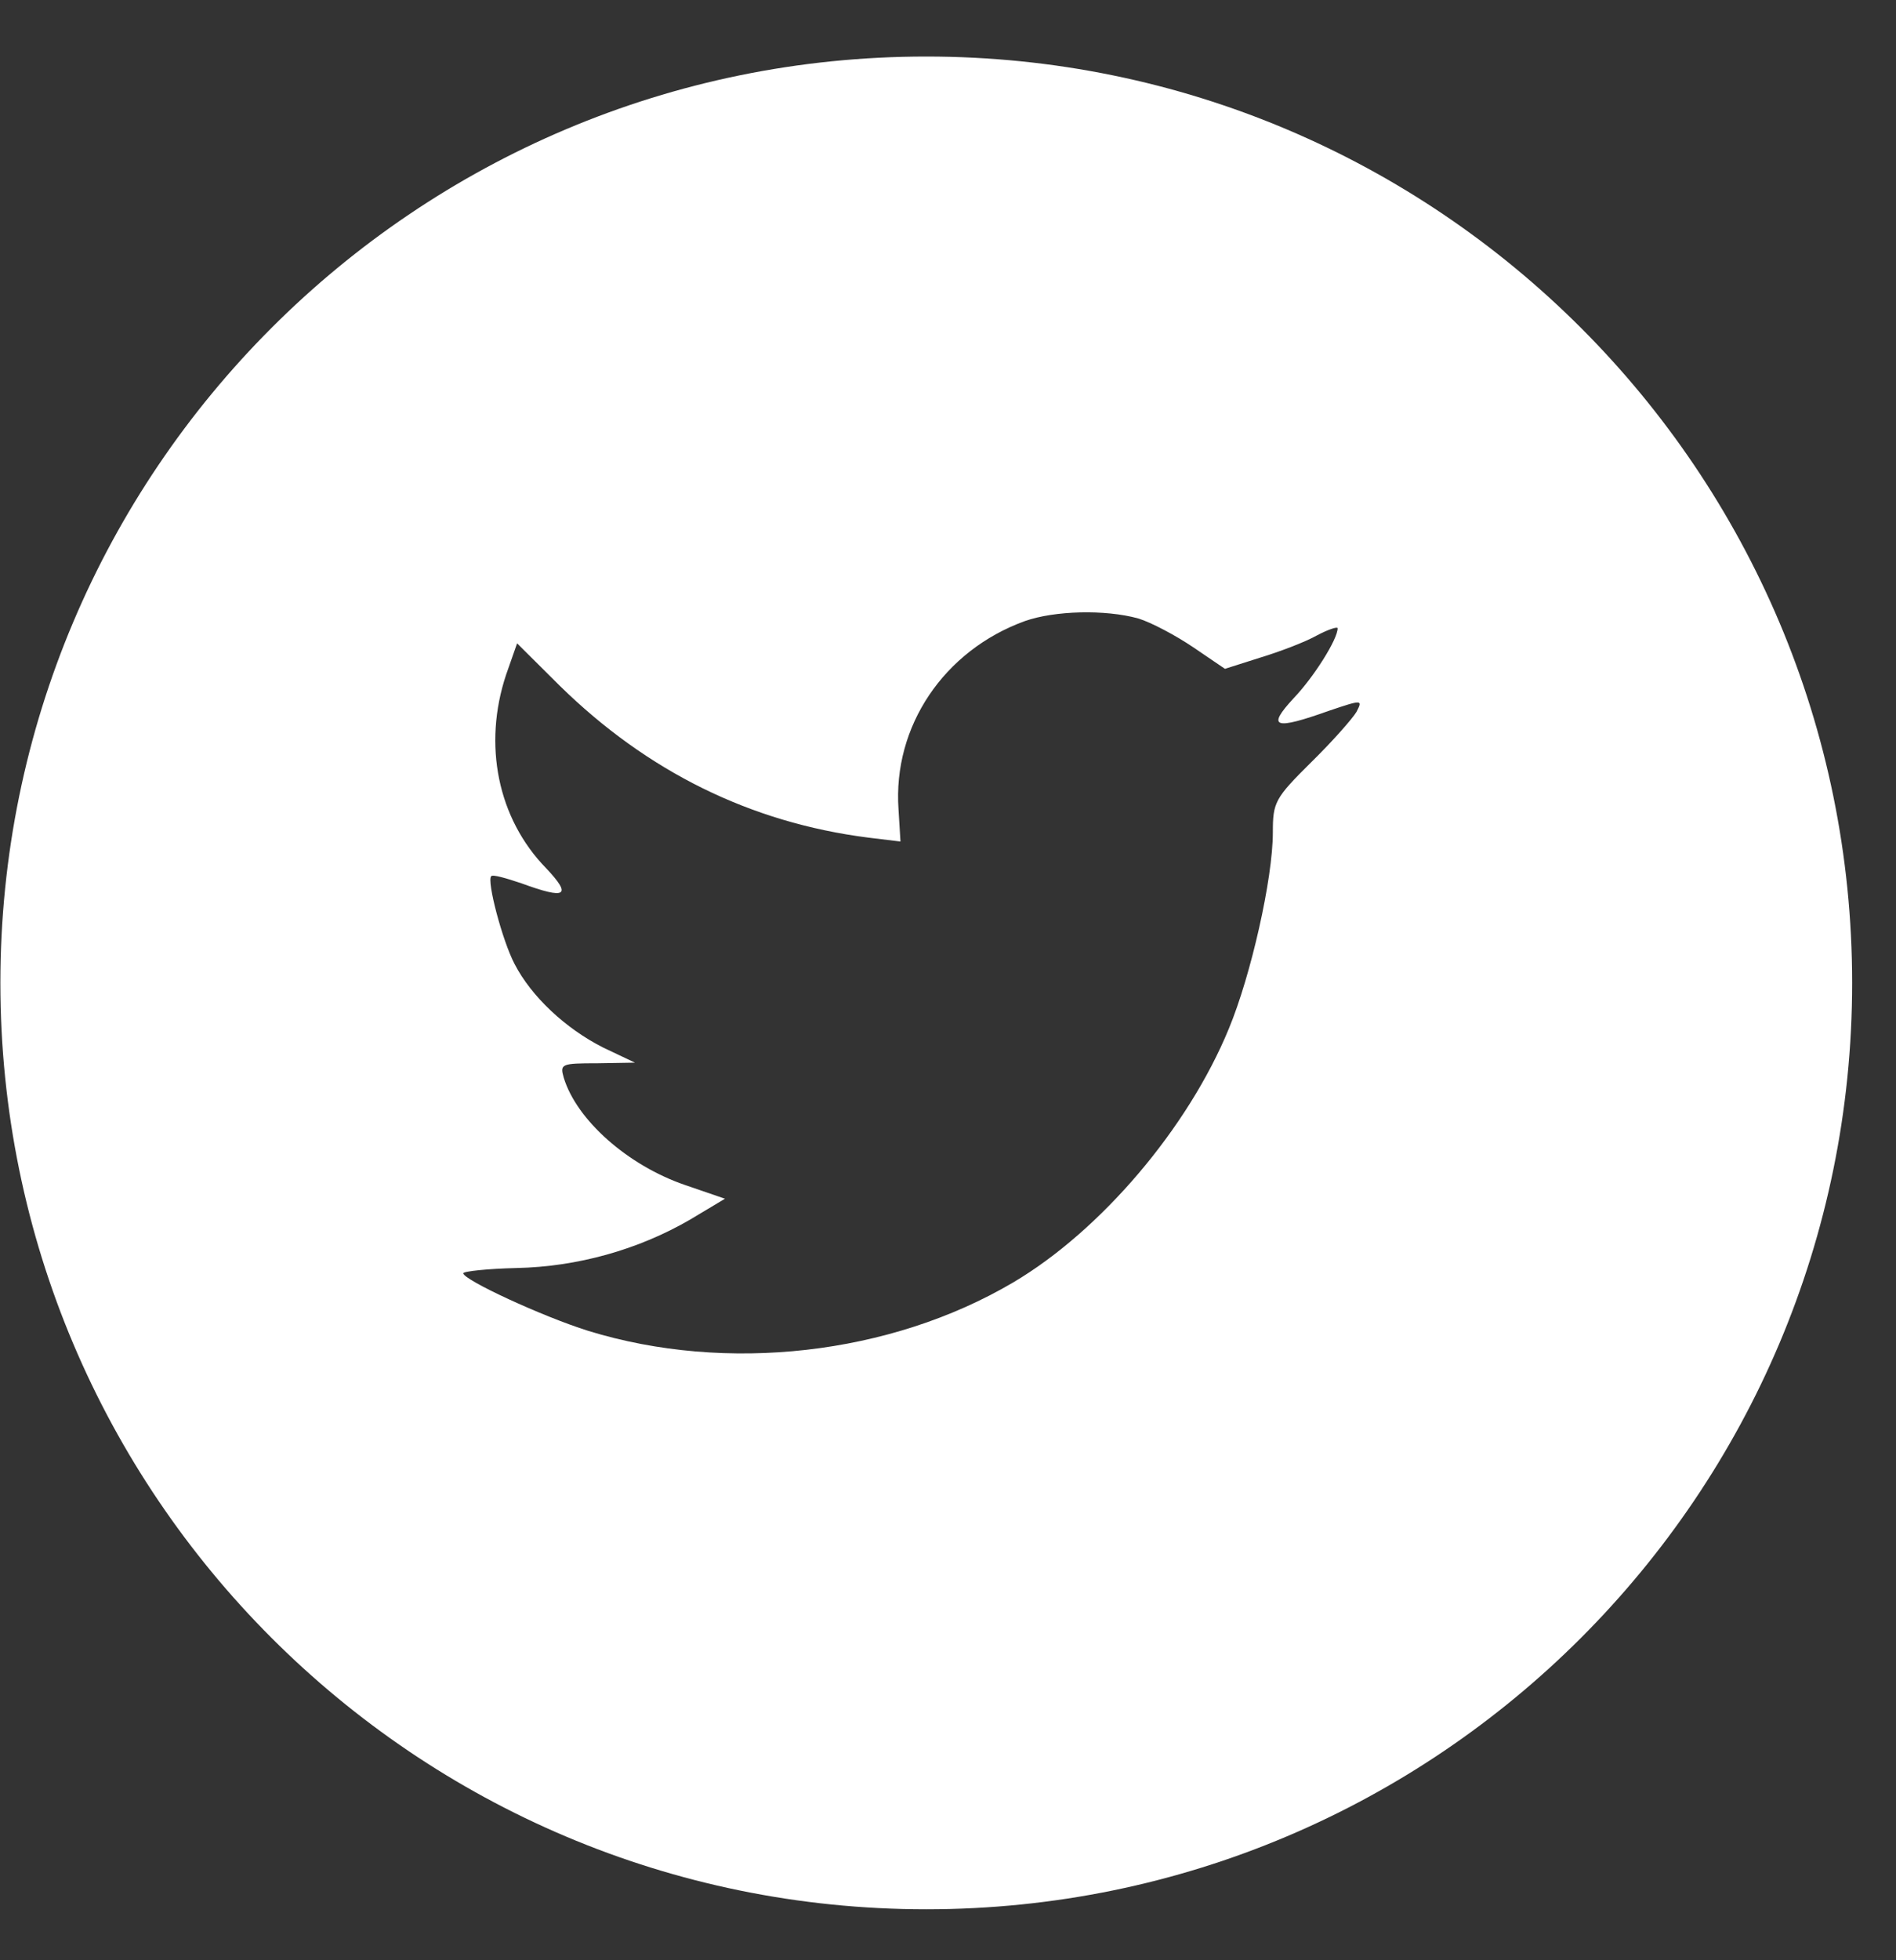 <svg width="30" height="31" viewBox="0 0 30 31" fill="none" xmlns="http://www.w3.org/2000/svg">
<rect x="0" y="0" width="30" height="31" fill="#333333" stroke="none"/>
<path fill-rule="evenodd" clip-rule="evenodd" d="M0.006 15.544C0.006 7.453 6.565 0.894 14.656 0.894C22.747 0.894 29.306 7.453 29.306 15.544C29.306 23.634 22.747 30.194 14.656 30.194C6.565 30.194 0.006 23.634 0.006 15.544ZM14.217 12.801L14.248 13.308L13.736 13.246C11.871 13.008 10.242 12.201 8.858 10.846L8.182 10.174L8.008 10.67C7.639 11.777 7.874 12.946 8.643 13.732C9.053 14.167 8.961 14.229 8.253 13.97C8.008 13.887 7.792 13.825 7.772 13.857C7.7 13.929 7.946 14.87 8.141 15.243C8.407 15.76 8.95 16.267 9.545 16.567L10.047 16.805L9.452 16.815C8.879 16.815 8.858 16.826 8.92 17.043C9.125 17.715 9.934 18.429 10.836 18.739L11.471 18.957L10.918 19.288C10.098 19.764 9.135 20.033 8.172 20.053C7.71 20.064 7.331 20.105 7.331 20.136C7.331 20.24 8.581 20.819 9.309 21.047C11.492 21.719 14.084 21.429 16.031 20.281C17.415 19.464 18.798 17.84 19.444 16.267C19.792 15.429 20.14 13.898 20.14 13.163C20.14 12.688 20.171 12.625 20.745 12.056C21.083 11.725 21.401 11.363 21.462 11.26C21.565 11.063 21.555 11.063 21.032 11.239C20.161 11.55 20.038 11.508 20.468 11.043C20.786 10.711 21.165 10.111 21.165 9.936C21.165 9.905 21.012 9.956 20.837 10.049C20.653 10.153 20.243 10.308 19.936 10.401L19.382 10.577L18.88 10.236C18.603 10.049 18.214 9.842 18.009 9.78C17.486 9.636 16.687 9.656 16.216 9.822C14.935 10.287 14.125 11.487 14.217 12.801Z" fill="white"/>
</svg>
